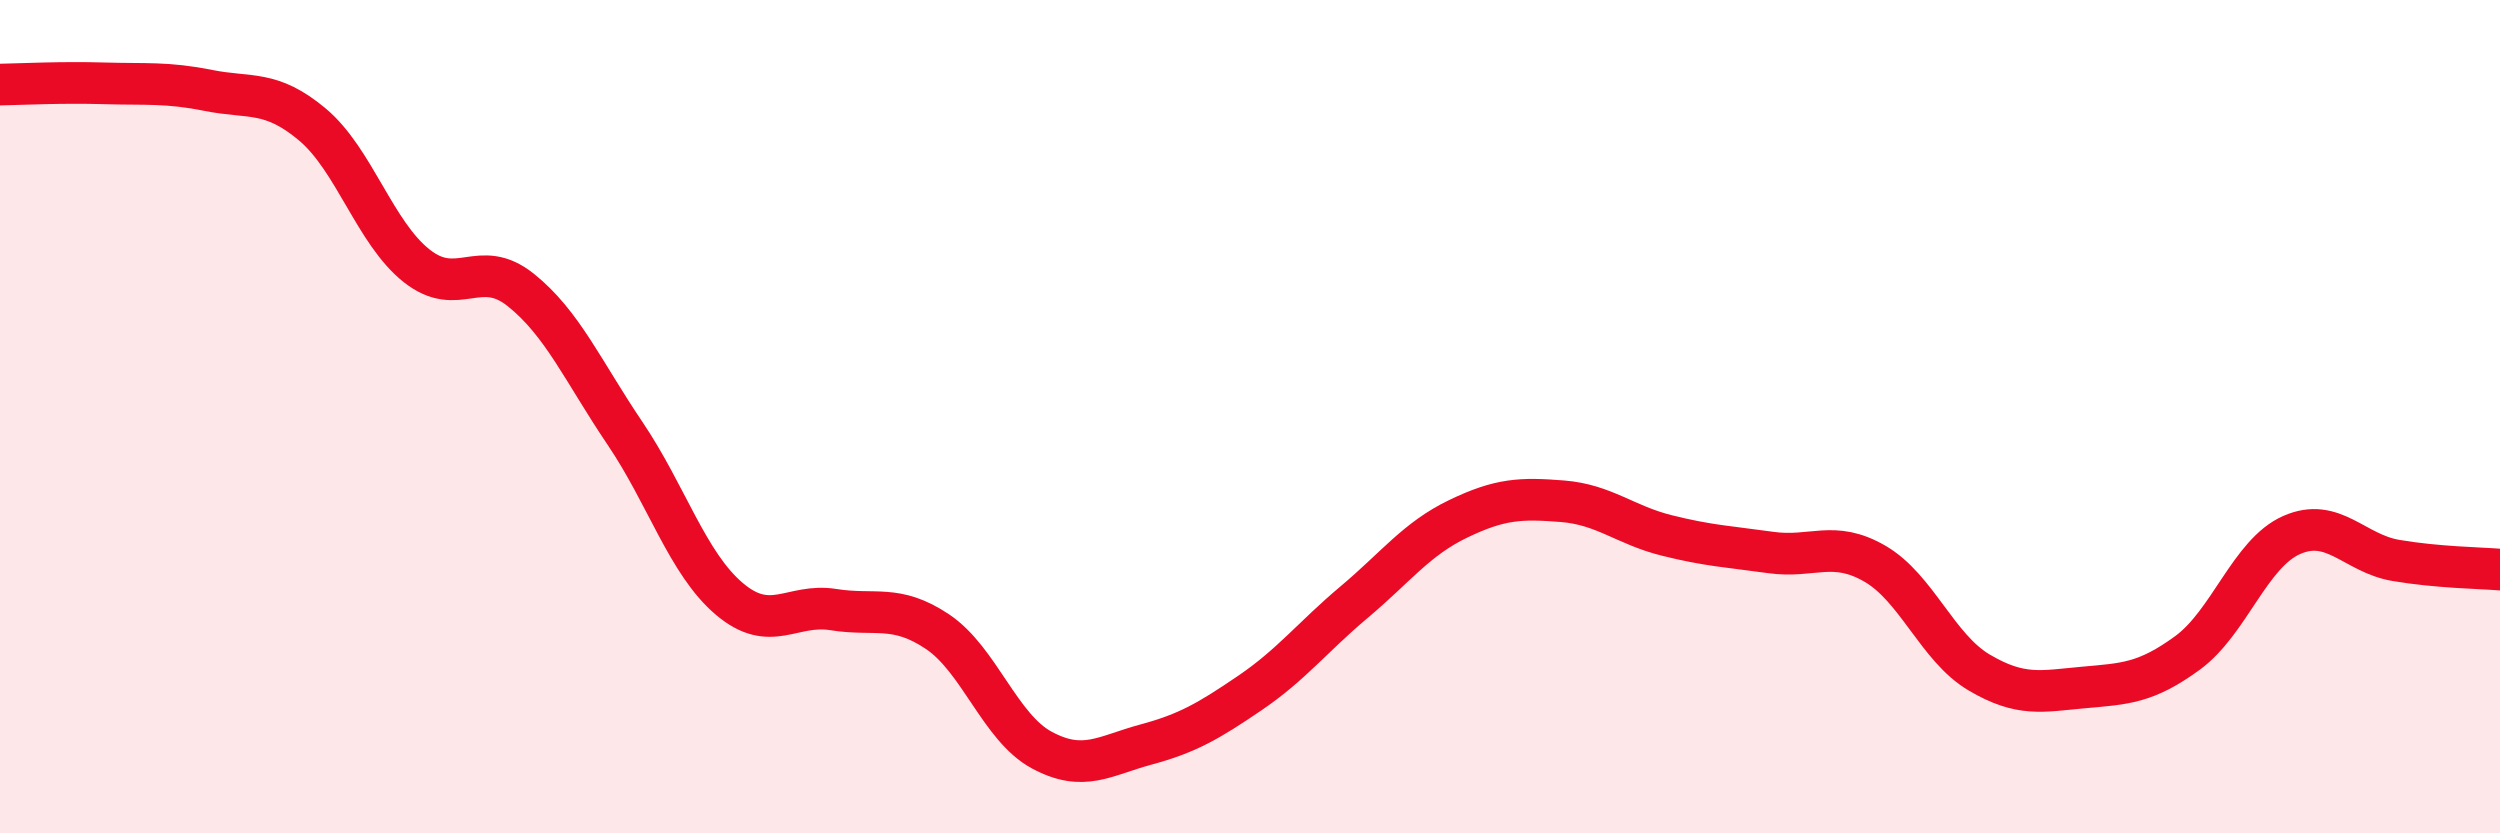 
    <svg width="60" height="20" viewBox="0 0 60 20" xmlns="http://www.w3.org/2000/svg">
      <path
        d="M 0,2.03 C 0.5,2.02 1.5,1.97 2.5,2 C 3.5,2.03 4,1.97 5,2.17 C 6,2.37 6.5,2.15 7.5,2.99 C 8.5,3.83 9,5.59 10,6.38 C 11,7.17 11.5,6.16 12.5,6.96 C 13.5,7.76 14,8.92 15,10.4 C 16,11.88 16.5,13.52 17.5,14.37 C 18.5,15.22 19,14.47 20,14.63 C 21,14.79 21.5,14.49 22.5,15.16 C 23.5,15.83 24,17.46 25,18 C 26,18.54 26.5,18.14 27.5,17.87 C 28.5,17.6 29,17.31 30,16.63 C 31,15.95 31.5,15.29 32.5,14.45 C 33.5,13.61 34,12.93 35,12.45 C 36,11.97 36.5,11.95 37.5,12.03 C 38.5,12.11 39,12.6 40,12.85 C 41,13.1 41.5,13.12 42.5,13.26 C 43.5,13.4 44,12.95 45,13.53 C 46,14.11 46.5,15.55 47.5,16.14 C 48.5,16.73 49,16.59 50,16.5 C 51,16.41 51.5,16.4 52.5,15.67 C 53.5,14.94 54,13.28 55,12.84 C 56,12.4 56.5,13.28 57.5,13.45 C 58.5,13.62 59.5,13.63 60,13.67L60 20L0 20Z"
        fill="#EB0A25"
        opacity="0.1"
        stroke-linecap="round"
        stroke-linejoin="round"
      />
      <path
        d="M 0,2.03 C 0.5,2.02 1.5,1.97 2.5,2 C 3.5,2.03 4,1.97 5,2.17 C 6,2.37 6.5,2.15 7.5,2.99 C 8.5,3.83 9,5.59 10,6.38 C 11,7.17 11.5,6.16 12.5,6.96 C 13.5,7.76 14,8.92 15,10.4 C 16,11.88 16.5,13.52 17.5,14.37 C 18.5,15.22 19,14.47 20,14.63 C 21,14.79 21.5,14.49 22.5,15.16 C 23.5,15.83 24,17.46 25,18 C 26,18.54 26.5,18.14 27.5,17.87 C 28.5,17.6 29,17.31 30,16.63 C 31,15.95 31.5,15.29 32.5,14.45 C 33.5,13.61 34,12.93 35,12.45 C 36,11.97 36.5,11.95 37.5,12.03 C 38.5,12.11 39,12.6 40,12.85 C 41,13.1 41.5,13.12 42.5,13.26 C 43.5,13.4 44,12.95 45,13.53 C 46,14.11 46.5,15.55 47.5,16.14 C 48.5,16.73 49,16.59 50,16.5 C 51,16.41 51.5,16.4 52.5,15.67 C 53.5,14.94 54,13.28 55,12.84 C 56,12.4 56.5,13.28 57.5,13.45 C 58.5,13.62 59.5,13.63 60,13.67"
        stroke="#EB0A25"
        stroke-width="1"
        fill="none"
        stroke-linecap="round"
        stroke-linejoin="round"
      />
    </svg>
  